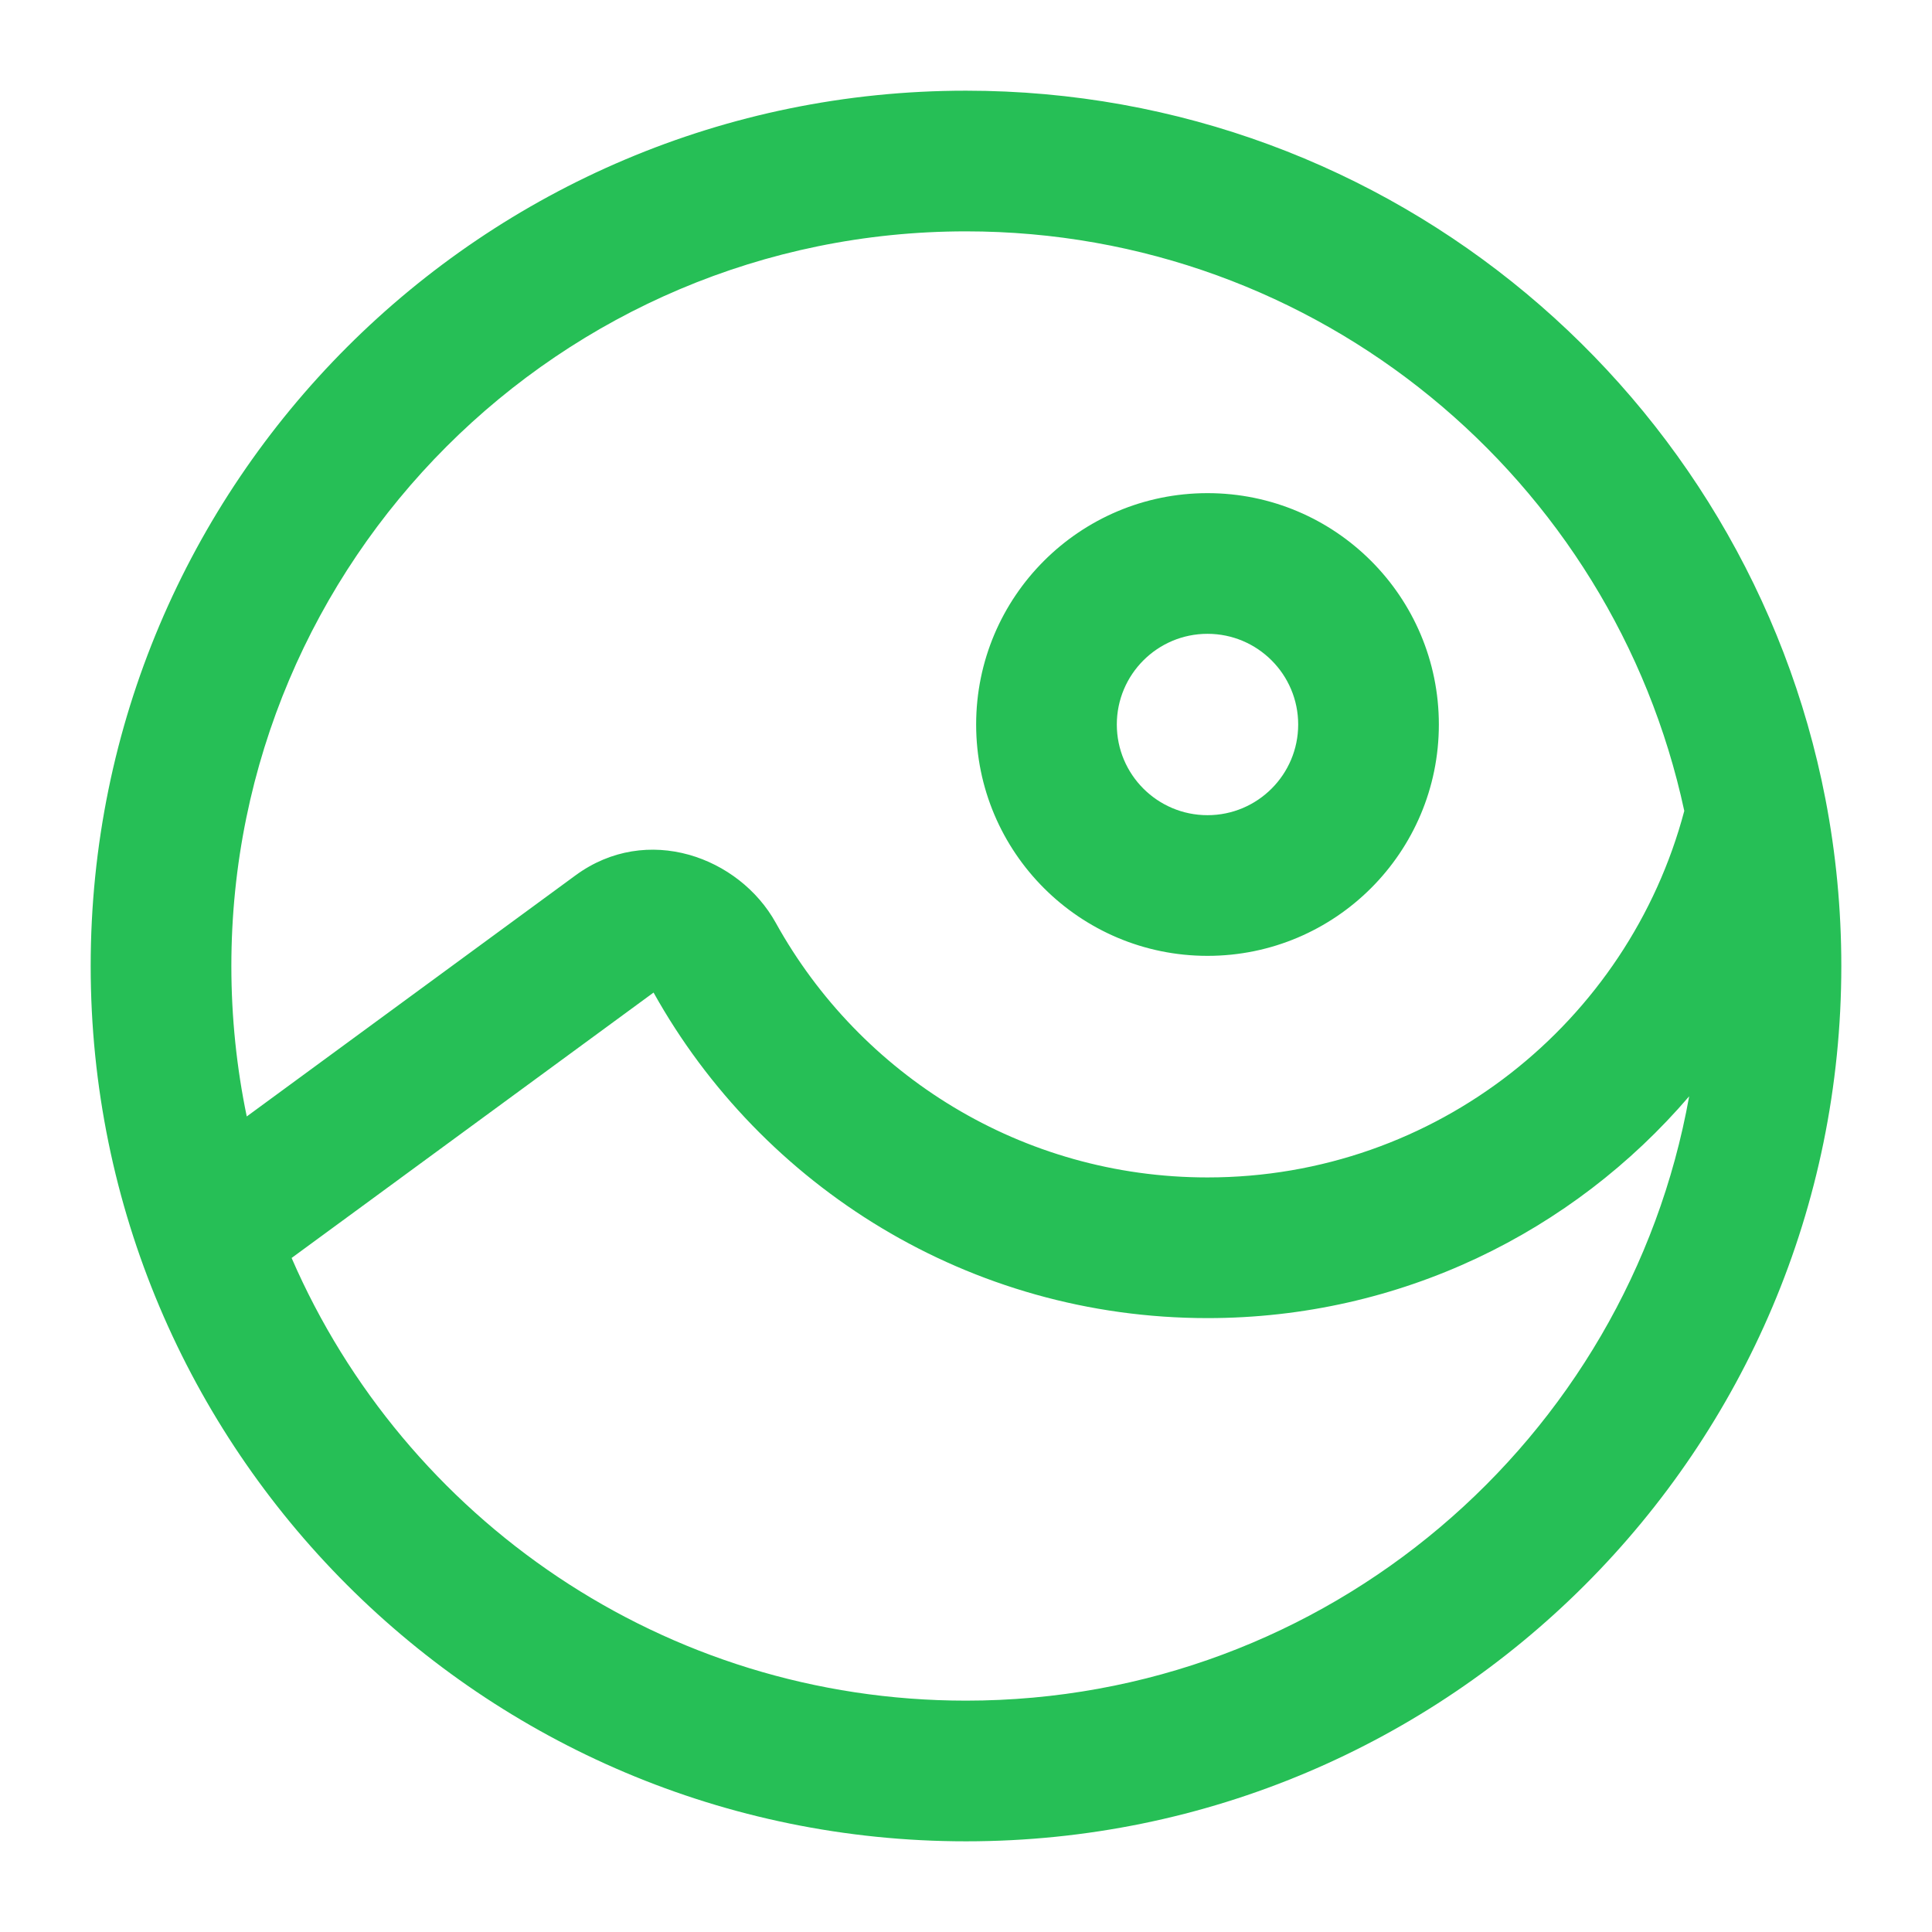 <svg width="32" height="32" viewBox="0 0 32 32" fill="none" xmlns="http://www.w3.org/2000/svg">
<g clip-path="url(#clip0_86_52493)">
<path fill-rule="evenodd" clip-rule="evenodd" d="M16 3.832C9.28 3.832 3.832 9.28 3.832 16C3.832 16.854 3.92 17.687 4.087 18.492L9.532 14.499C10.717 13.629 12.245 14.194 12.85 15.286C14.245 17.803 16.925 19.502 20 19.502C23.785 19.502 26.971 16.926 27.897 13.431C26.718 7.944 21.838 3.832 16 3.832ZM27.978 18.158C26.052 20.407 23.193 21.832 20 21.832C16.054 21.832 12.617 19.654 10.825 16.44L4.83 20.836C6.701 25.15 10.998 28.168 16 28.168C21.984 28.168 26.959 23.849 27.978 18.158ZM1.502 16C1.502 7.993 7.993 1.502 16 1.502C23.062 1.502 28.943 6.55 30.235 13.235C30.408 14.131 30.498 15.056 30.498 16C30.498 24.007 24.007 30.498 16 30.498C7.993 30.498 1.502 24.007 1.502 16ZM20 10.498C19.171 10.498 18.498 11.171 18.498 12C18.498 12.829 19.171 13.502 20 13.502C20.829 13.502 21.502 12.829 21.502 12C21.502 11.171 20.829 10.498 20 10.498ZM16.168 12C16.168 9.884 17.884 8.168 20 8.168C22.116 8.168 23.832 9.884 23.832 12C23.832 14.116 22.116 15.832 20 15.832C17.884 15.832 16.168 14.116 16.168 12Z" fill="#26BF56"/>
</g>
<defs>
<clipPath id="clip0_86_52493">
<rect width="32" height="32" fill="white"/>
</clipPath>
</defs>
</svg>